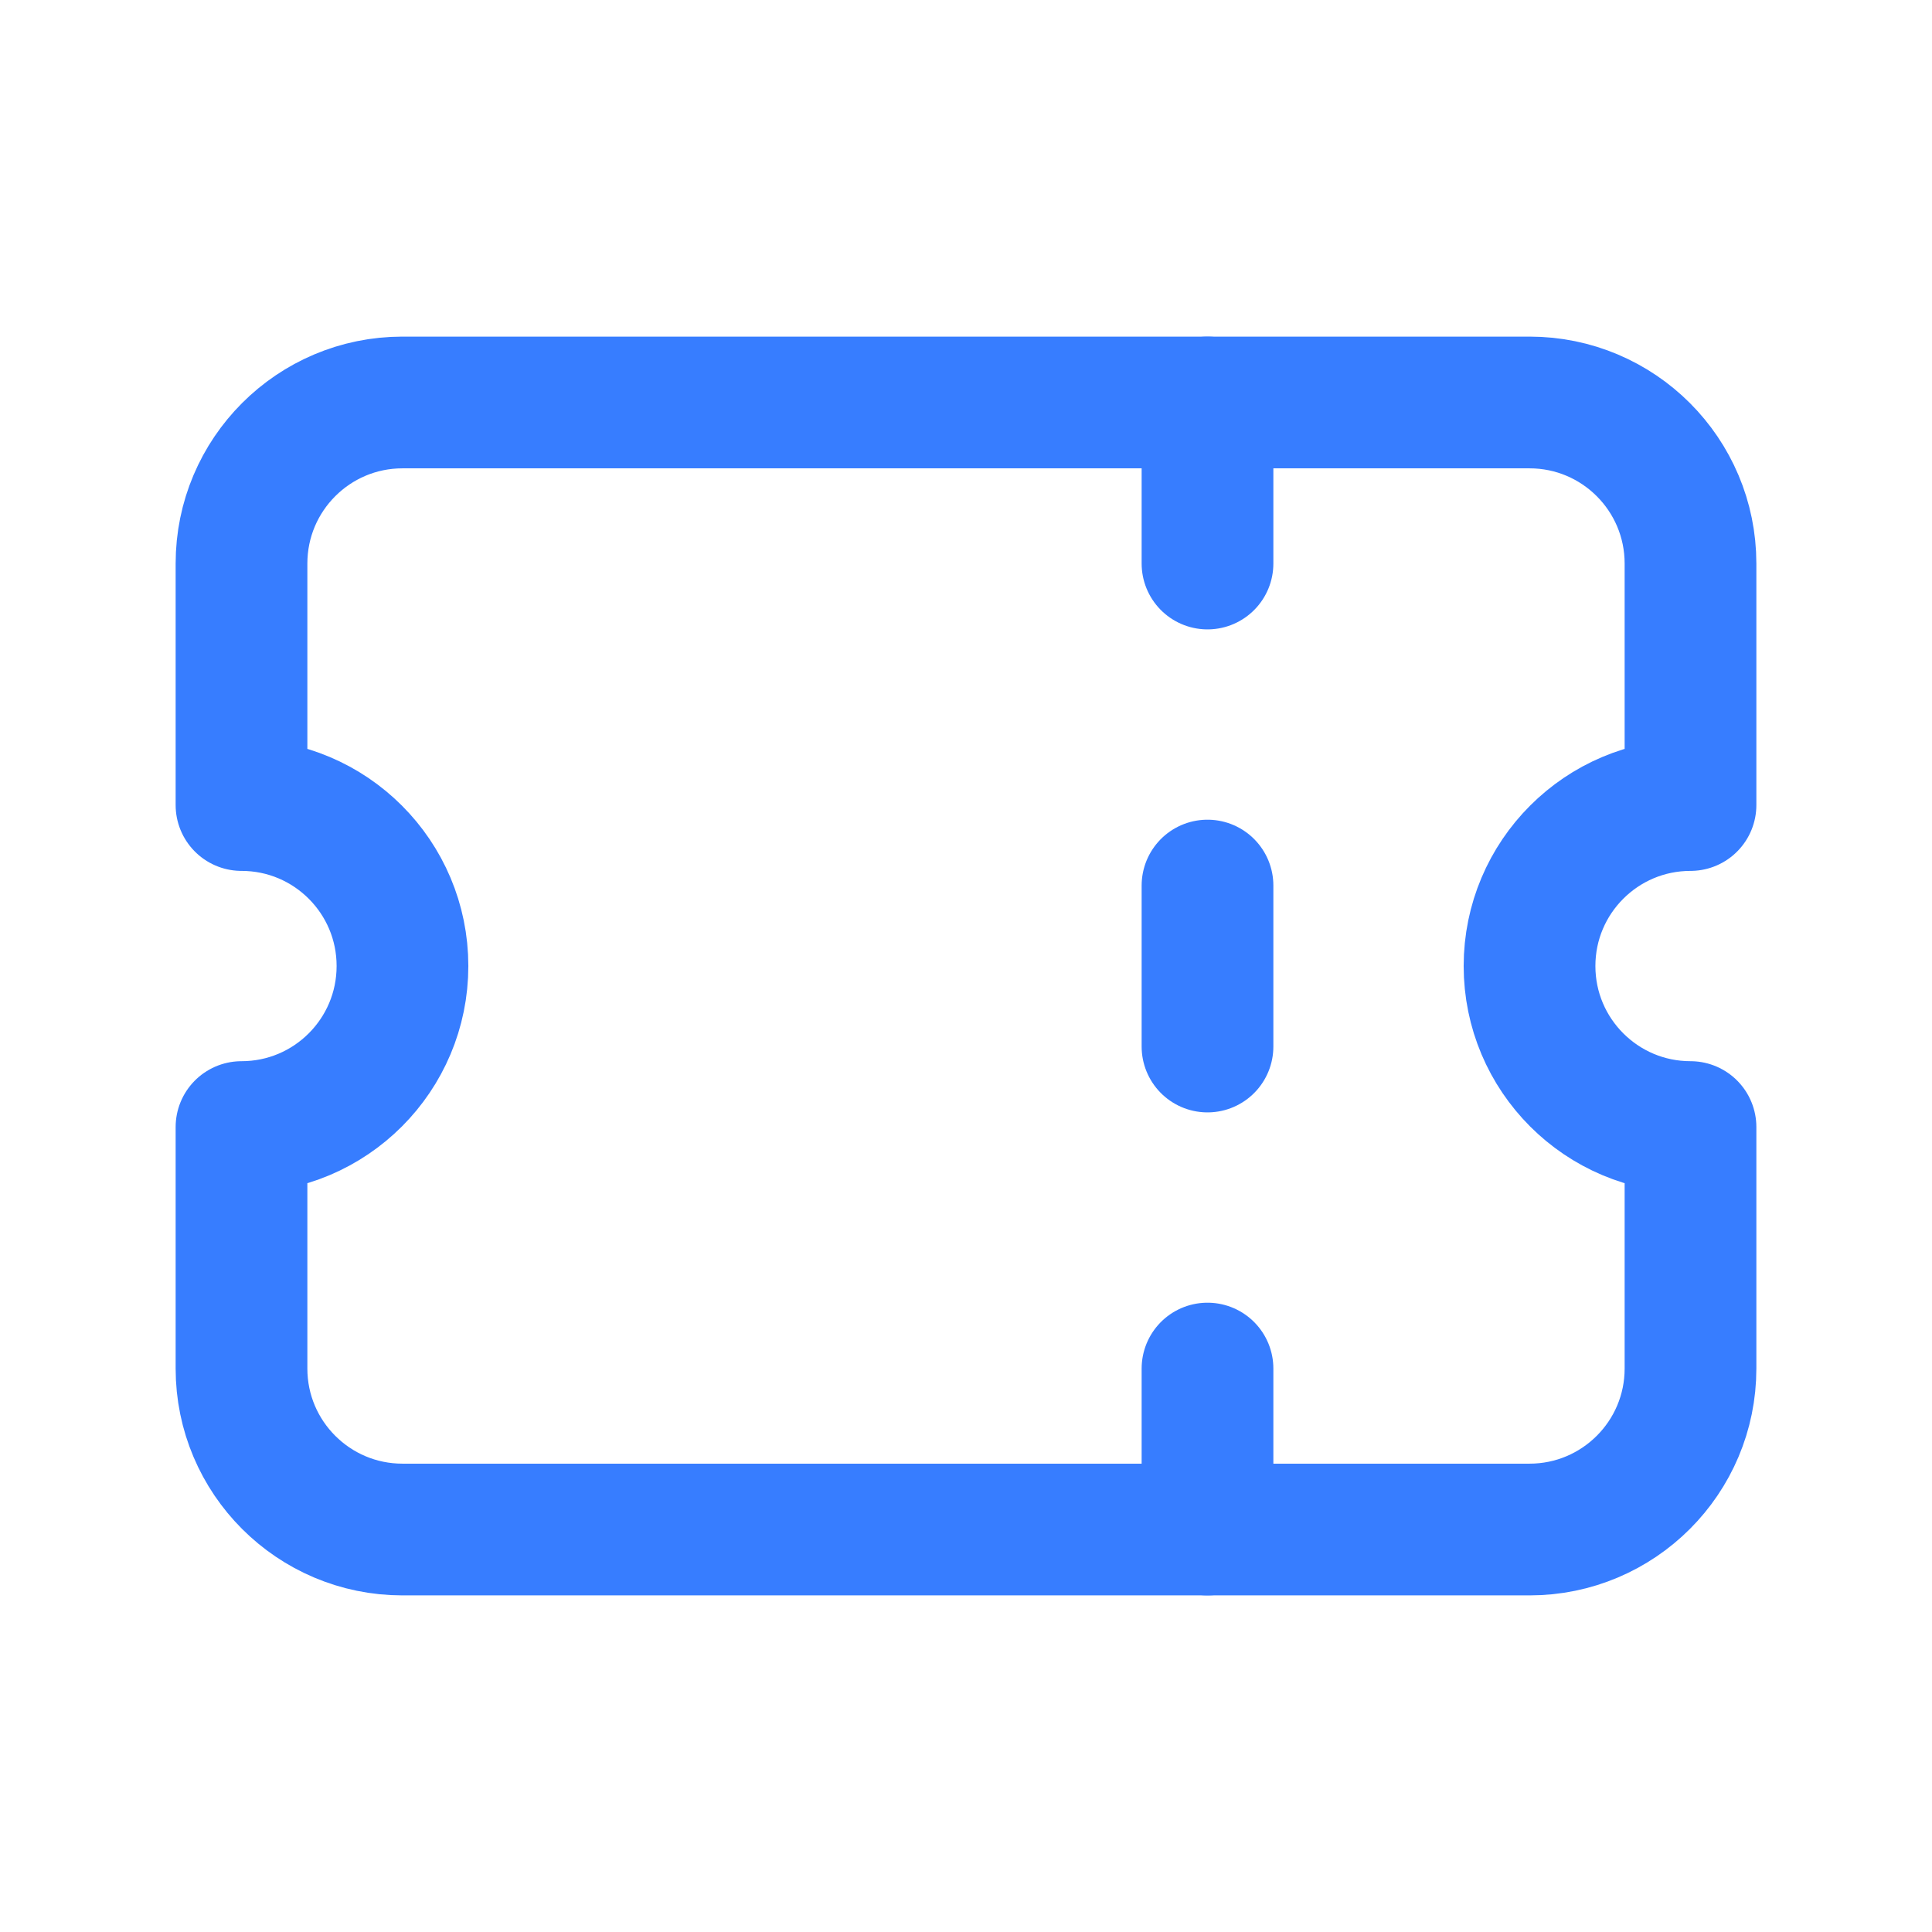 <svg width="22" height="22" viewBox="0 0 22 22" fill="none" xmlns="http://www.w3.org/2000/svg">
<path d="M13.75 4.583V6.417" stroke="#377DFF" stroke-width="1.5" stroke-linecap="round" stroke-linejoin="round"/>
<path d="M13.75 10.084V11.917" stroke="#377DFF" stroke-width="1.5" stroke-linecap="round" stroke-linejoin="round"/>
<path d="M13.75 15.584V17.417" stroke="#377DFF" stroke-width="1.5" stroke-linecap="round" stroke-linejoin="round"/>
<path d="M4.583 4.583H17.417C18.429 4.583 19.25 5.404 19.25 6.417V9.167C18.238 9.167 17.417 9.988 17.417 11C17.417 12.013 18.238 12.834 19.25 12.834V15.584C19.25 16.596 18.429 17.417 17.417 17.417H4.583C3.571 17.417 2.75 16.596 2.75 15.584V12.834C3.763 12.834 4.583 12.013 4.583 11C4.583 9.988 3.763 9.167 2.75 9.167V6.417C2.75 5.404 3.571 4.583 4.583 4.583" stroke="#377DFF" stroke-width="1.5" stroke-linecap="round" stroke-linejoin="round"/>
</svg>
